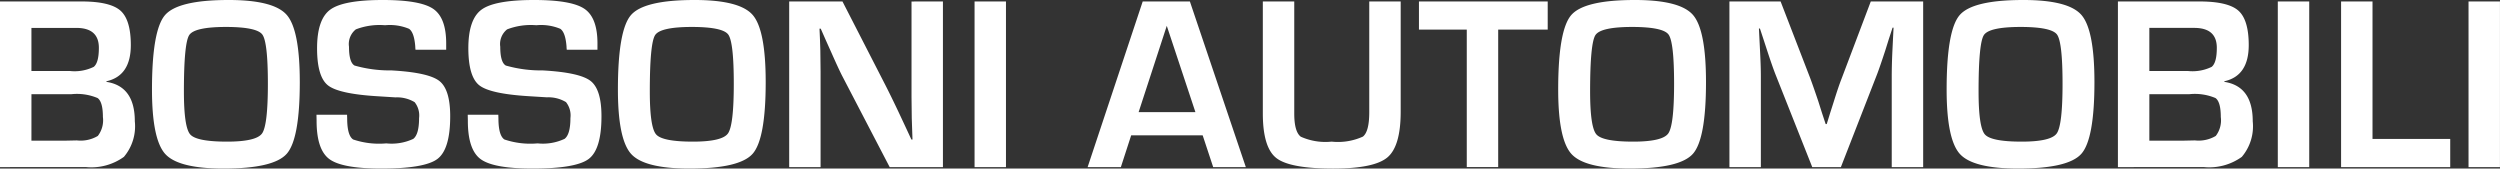<svg xmlns="http://www.w3.org/2000/svg" width="249.122" height="16.797" viewBox="0 0 249.122 16.797">
  <rect x="0" y="0" width="249.122" height="16.797" fill="#333333" stroke="none"/>
  <path id="bossoni-automobili" d="M.938,5.894V-10.613H9.052q2.854,0,3.888.913t1.034,3.44q0,3.059-2.431,3.6v.06q2.83.435,2.83,3.93a4.716,4.716,0,0,1-1.088,3.543,5.551,5.551,0,0,1-3.8,1.016ZM4.07-3.683H7.9a4.358,4.358,0,0,0,2.376-.411q.514-.411.514-1.9,0-1.983-2.249-1.983H4.07Zm0,6.941H7.5l1.1-.024a3.342,3.342,0,0,0,2.086-.447A2.56,2.56,0,0,0,11.192.9q0-1.5-.526-1.886a5.283,5.283,0,0,0-2.594-.387h-4ZM23.726-10.758q4.5,0,5.792,1.493t1.294,6.681q0,5.672-1.3,7.147T23.218,6.039q-4.5,0-5.817-1.457T16.083-1.833q0-5.9,1.294-7.413T23.726-10.758Zm-.242,2.685q-3.156,0-3.688.81t-.532,5.611q0,3.555.623,4.281t3.67.726q2.914,0,3.495-.816t.58-4.952q0-4.148-.55-4.9T23.484-8.073ZM45.4-5.8H42.342q-.024-.23-.024-.339-.109-1.391-.617-1.747a4.964,4.964,0,0,0-2.394-.357,6.58,6.58,0,0,0-2.908.411A1.866,1.866,0,0,0,35.715-6.1q0,1.56.556,1.874a12.784,12.784,0,0,0,3.676.484q3.688.206,4.771,1.052T45.8.827q0,3.289-1.27,4.251t-5.6.961q-3.894,0-5.17-.943T32.486,1.275l-.012-.6h3.047l.012.351q0,1.729.6,2.116a8.07,8.07,0,0,0,3.3.387,5.083,5.083,0,0,0,2.685-.447q.58-.447.58-2.068a2.129,2.129,0,0,0-.441-1.59,3.4,3.4,0,0,0-1.9-.478l-1.729-.109q-3.918-.23-5.006-1.088T32.534-5.945q0-2.89,1.312-3.852t5.242-.961q3.725,0,5.019.883T45.4-6.429Zm15.073,0H57.415q-.024-.23-.024-.339-.109-1.391-.617-1.747a4.964,4.964,0,0,0-2.394-.357,6.58,6.58,0,0,0-2.908.411A1.866,1.866,0,0,0,50.788-6.1q0,1.56.556,1.874a12.784,12.784,0,0,0,3.676.484q3.688.206,4.771,1.052T60.874.827q0,3.289-1.27,4.251T54,6.039q-3.894,0-5.17-.943T47.559,1.275l-.012-.6h3.047l.012.351q0,1.729.6,2.116a8.07,8.07,0,0,0,3.3.387A5.083,5.083,0,0,0,57.2,3.076q.58-.447.58-2.068a2.129,2.129,0,0,0-.441-1.59,3.4,3.4,0,0,0-1.9-.478L53.7-1.168Q49.785-1.4,48.7-2.257T47.608-5.945q0-2.89,1.312-3.852t5.242-.961q3.725,0,5.019.883t1.294,3.446Zm9.68-4.958q4.5,0,5.792,1.493t1.294,6.681q0,5.672-1.3,7.147T69.647,6.039q-4.5,0-5.817-1.457T62.512-1.833q0-5.9,1.294-7.413T70.155-10.758Zm-.242,2.685q-3.156,0-3.688.81t-.532,5.611q0,3.555.623,4.281t3.67.726q2.914,0,3.495-.816t.58-4.952q0-4.148-.55-4.9T69.913-8.073ZM94.9-10.613V5.894H89.593L84.877-3.163q-.351-.677-1.1-2.37l-.532-1.185L82.724-7.9H82.6l.048,1.088.036,1.076.024,2.165V5.894H79.58V-10.613h5.309l4.293,8.368Q89.75-1.132,90.5.452l.629,1.342.629,1.354h.109L91.83,2.085l-.036-1.064L91.77-1.108v-9.5Zm6.282,0V5.894H98.052V-10.613Zm19.6,13.338h-7.123l-1.028,3.168h-3.313l5.49-16.507h4.7l5.575,16.507h-3.253ZM120.06.416l-2.854-8.6L114.4.416Zm17.323-11.029h3.132V.368q0,3.446-1.324,4.559t-5.412,1.113q-4.317,0-5.659-1.052T126.777.549V-10.613h3.132V.549q0,1.826.653,2.316a6,6,0,0,0,3.072.49,6,6,0,0,0,3.114-.5q.635-.5.635-2.431Zm12.848,2.806v13.7H147.1v-13.7h-4.765v-2.806h12.83v2.806Zm13.622-2.951q4.5,0,5.792,1.493t1.294,6.681q0,5.672-1.3,7.147t-6.294,1.475q-4.5,0-5.817-1.457t-1.318-6.415q0-5.9,1.294-7.413T163.854-10.758Zm-.242,2.685q-3.156,0-3.688.81t-.532,5.611q0,3.555.623,4.281t3.67.726q2.914,0,3.495-.816t.58-4.952q0-4.148-.55-4.9T163.612-8.073Zm28.968-2.54V5.894h-3.132v-9q0-1.076.06-2.443l.06-1.233L189.629-8h-.1l-.375,1.149L188.794-5.7q-.508,1.548-.786,2.286L184.38,5.894h-2.854l-3.664-9.239q-.3-.762-.8-2.286l-.375-1.149-.375-1.137h-.1l.06,1.2.06,1.209q.073,1.4.073,2.406v9h-3.132V-10.613h5.1l2.951,7.643q.3.8.8,2.286l.363,1.149.375,1.137h.109l.351-1.137.363-1.137q.447-1.439.774-2.273l2.9-7.667Zm9.982-.145q4.5,0,5.792,1.493t1.294,6.681q0,5.672-1.3,7.147t-6.294,1.475q-4.5,0-5.817-1.457t-1.318-6.415q0-5.9,1.294-7.413T202.561-10.758Zm-.242,2.685q-3.156,0-3.688.81T198.1-1.652q0,3.555.623,4.281t3.67.726q2.914,0,3.495-.816t.58-4.952q0-4.148-.55-4.9T202.319-8.073Zm9.667,13.967V-10.613H220.1q2.854,0,3.888.913t1.034,3.44q0,3.059-2.431,3.6v.06q2.83.435,2.83,3.93a4.715,4.715,0,0,1-1.088,3.543,5.551,5.551,0,0,1-3.8,1.016Zm3.132-9.578h3.833a4.358,4.358,0,0,0,2.376-.411q.514-.411.514-1.9,0-1.983-2.249-1.983h-4.474Zm0,6.941h3.434l1.1-.024a3.342,3.342,0,0,0,2.086-.447,2.56,2.56,0,0,0,.5-1.886q0-1.5-.526-1.886a5.283,5.283,0,0,0-2.594-.387h-4ZM231.05-10.613V5.894h-3.132V-10.613Zm6.306,0v13.7H245.1V5.894H234.224V-10.613Zm12.7,0V5.894h-3.132V-10.613Z" transform="translate(-0.938 10.758)" fill="#fff"/>
</svg>

